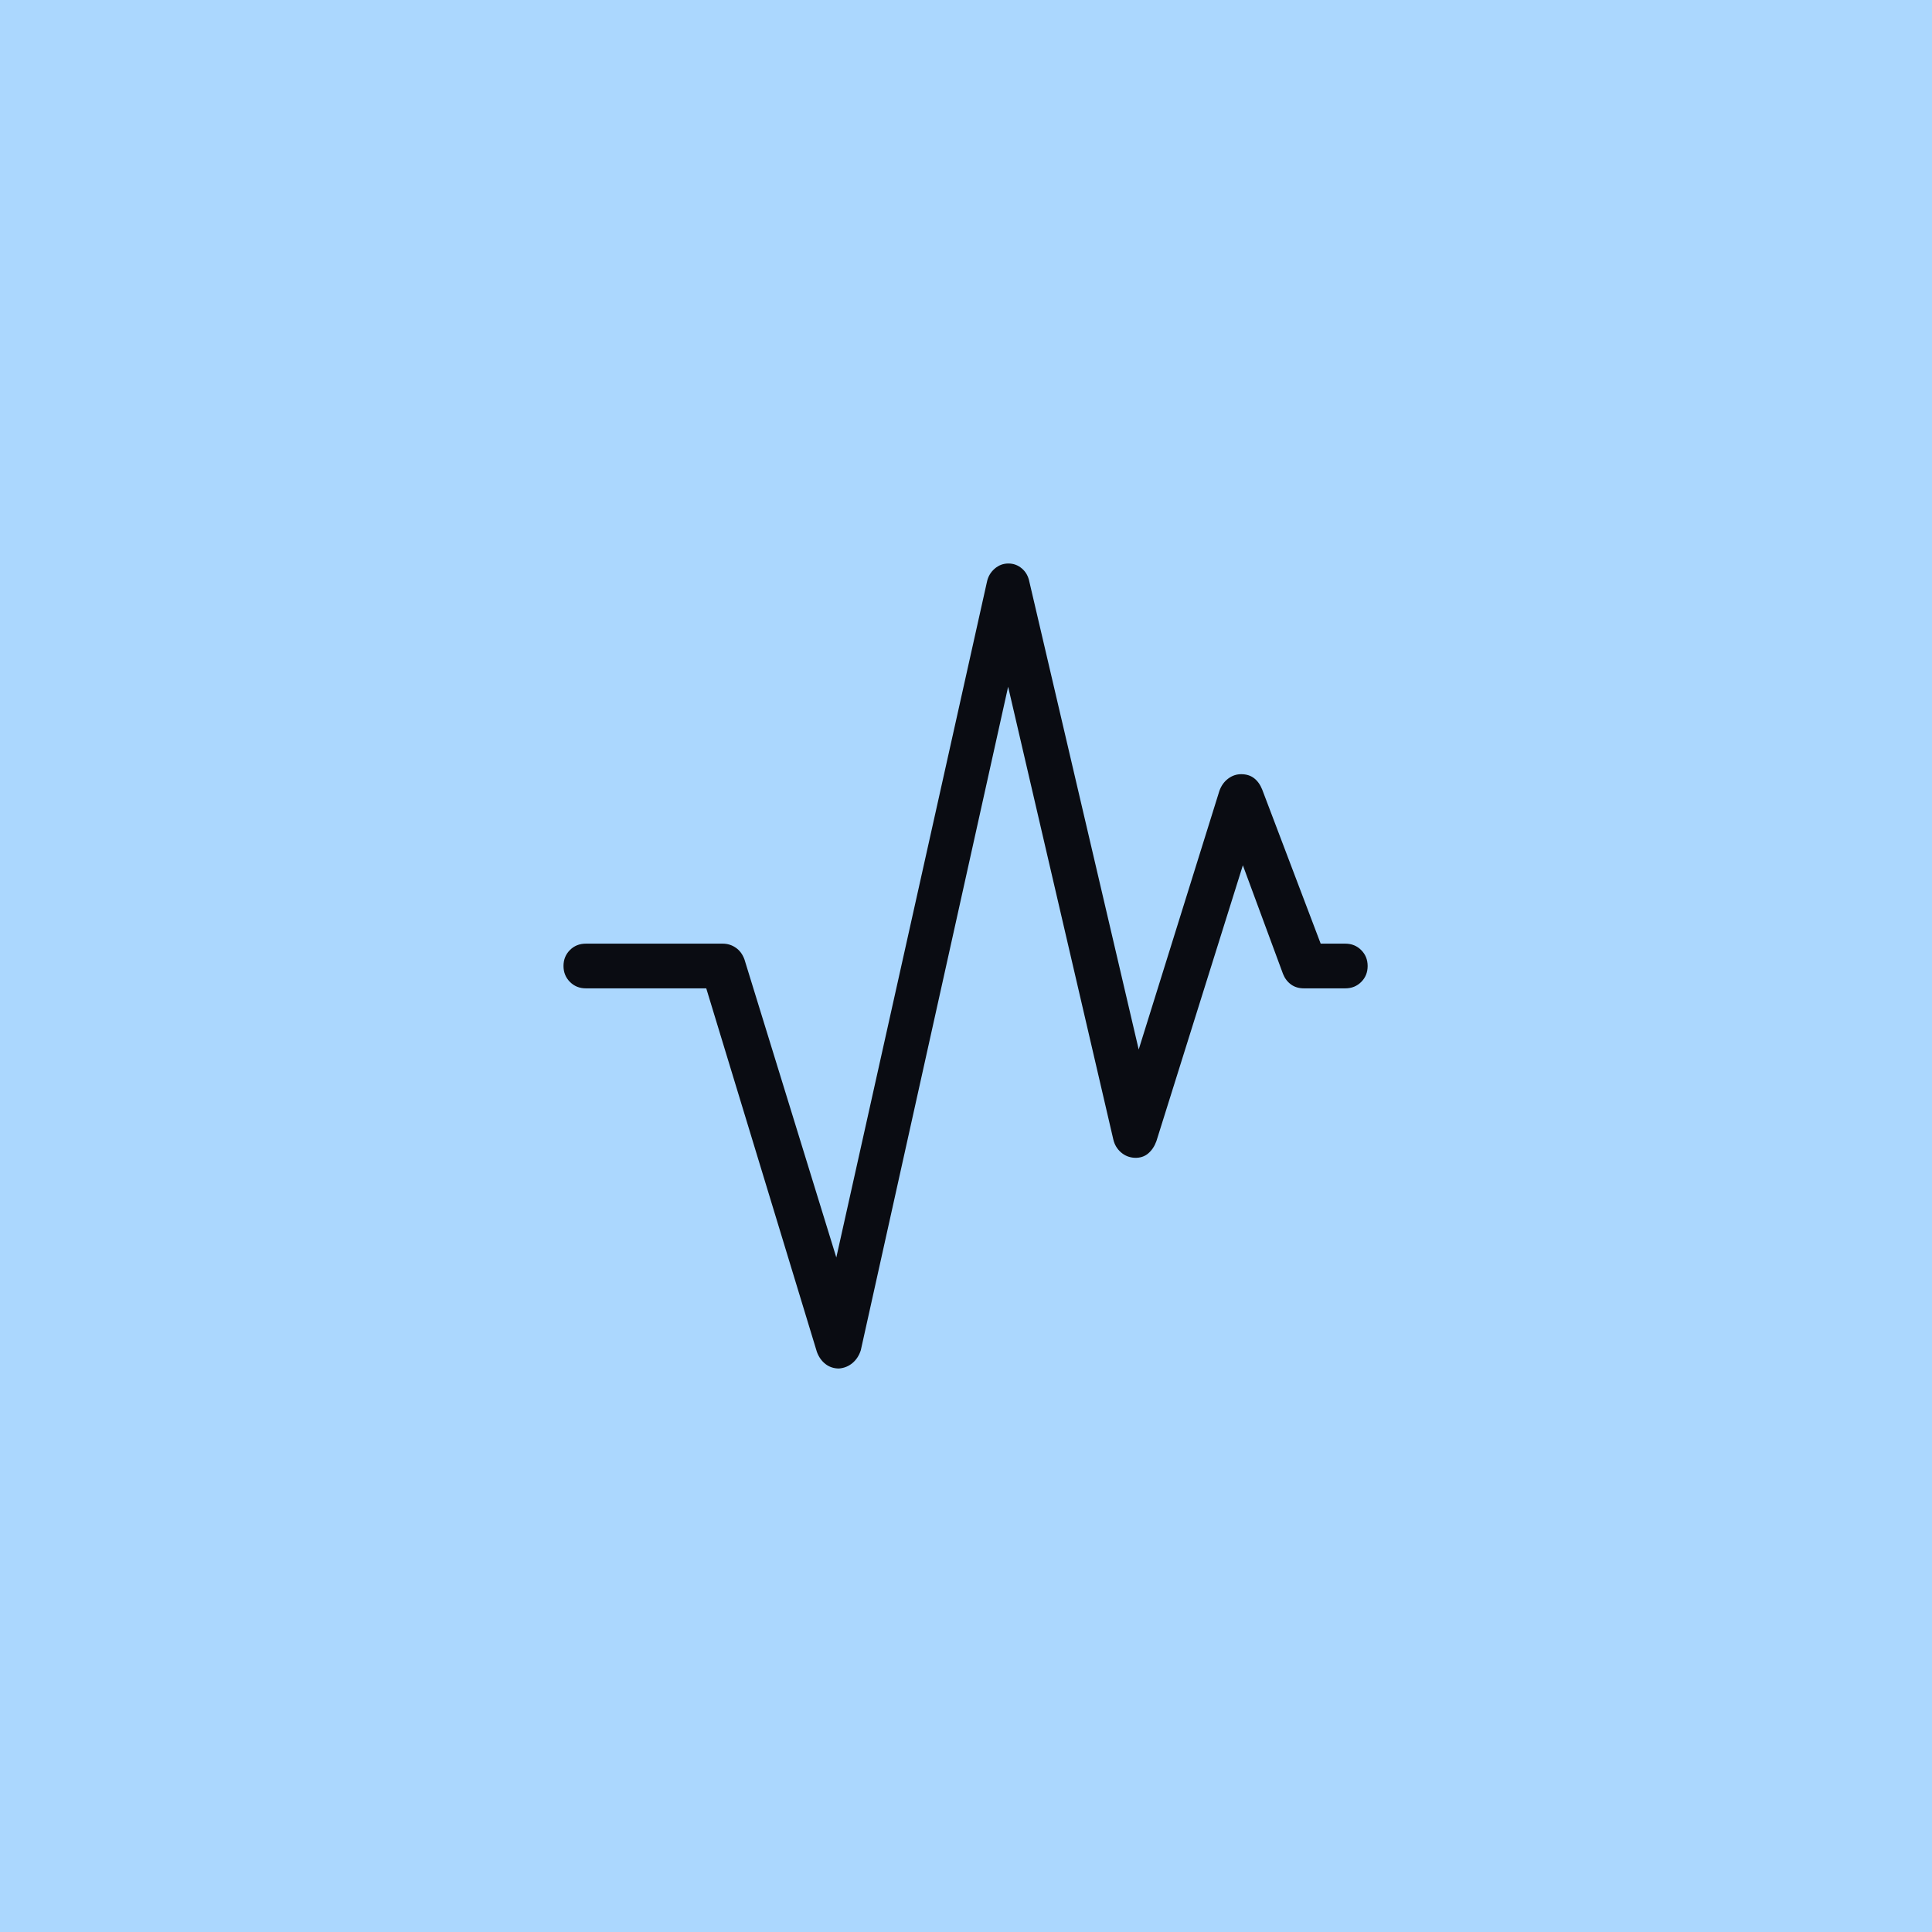 <svg width="72" height="72" viewBox="0 0 72 72" fill="none" xmlns="http://www.w3.org/2000/svg">
<rect width="72" height="72" fill="#ABD7FE"/>
<path d="M31.266 51C31.074 51 30.905 50.944 30.761 50.832C30.617 50.719 30.511 50.568 30.442 50.378L26.32 36.833H21.833C21.597 36.833 21.399 36.753 21.24 36.593C21.08 36.433 21 36.235 21 35.999C21 35.762 21.08 35.565 21.24 35.405C21.399 35.246 21.597 35.167 21.833 35.167H26.93C27.111 35.167 27.275 35.217 27.421 35.319C27.568 35.42 27.675 35.566 27.744 35.756L31.167 46.862L36.779 21.692C36.82 21.491 36.916 21.325 37.066 21.195C37.216 21.065 37.387 21 37.578 21C37.77 21 37.938 21.062 38.084 21.187C38.23 21.312 38.322 21.477 38.362 21.683L42.436 39.112L45.443 29.474C45.511 29.284 45.618 29.133 45.765 29.021C45.911 28.909 46.075 28.852 46.256 28.852C46.447 28.852 46.606 28.902 46.734 29C46.862 29.098 46.964 29.239 47.038 29.423L49.218 35.167H50.135C50.371 35.167 50.569 35.247 50.728 35.407C50.888 35.567 50.968 35.765 50.968 36.001C50.968 36.238 50.888 36.435 50.728 36.595C50.569 36.754 50.371 36.833 50.135 36.833H48.596C48.406 36.833 48.245 36.785 48.112 36.688C47.98 36.592 47.88 36.461 47.814 36.295L46.318 32.247L43.096 42.526C43.028 42.716 42.926 42.869 42.792 42.984C42.657 43.099 42.491 43.154 42.295 43.148C42.098 43.141 41.926 43.074 41.778 42.947C41.631 42.82 41.535 42.659 41.49 42.465L37.57 25.593L32.08 50.318C32.018 50.514 31.915 50.673 31.771 50.795C31.627 50.916 31.458 50.985 31.266 51Z" fill="#0A0C12"/>
</svg>
